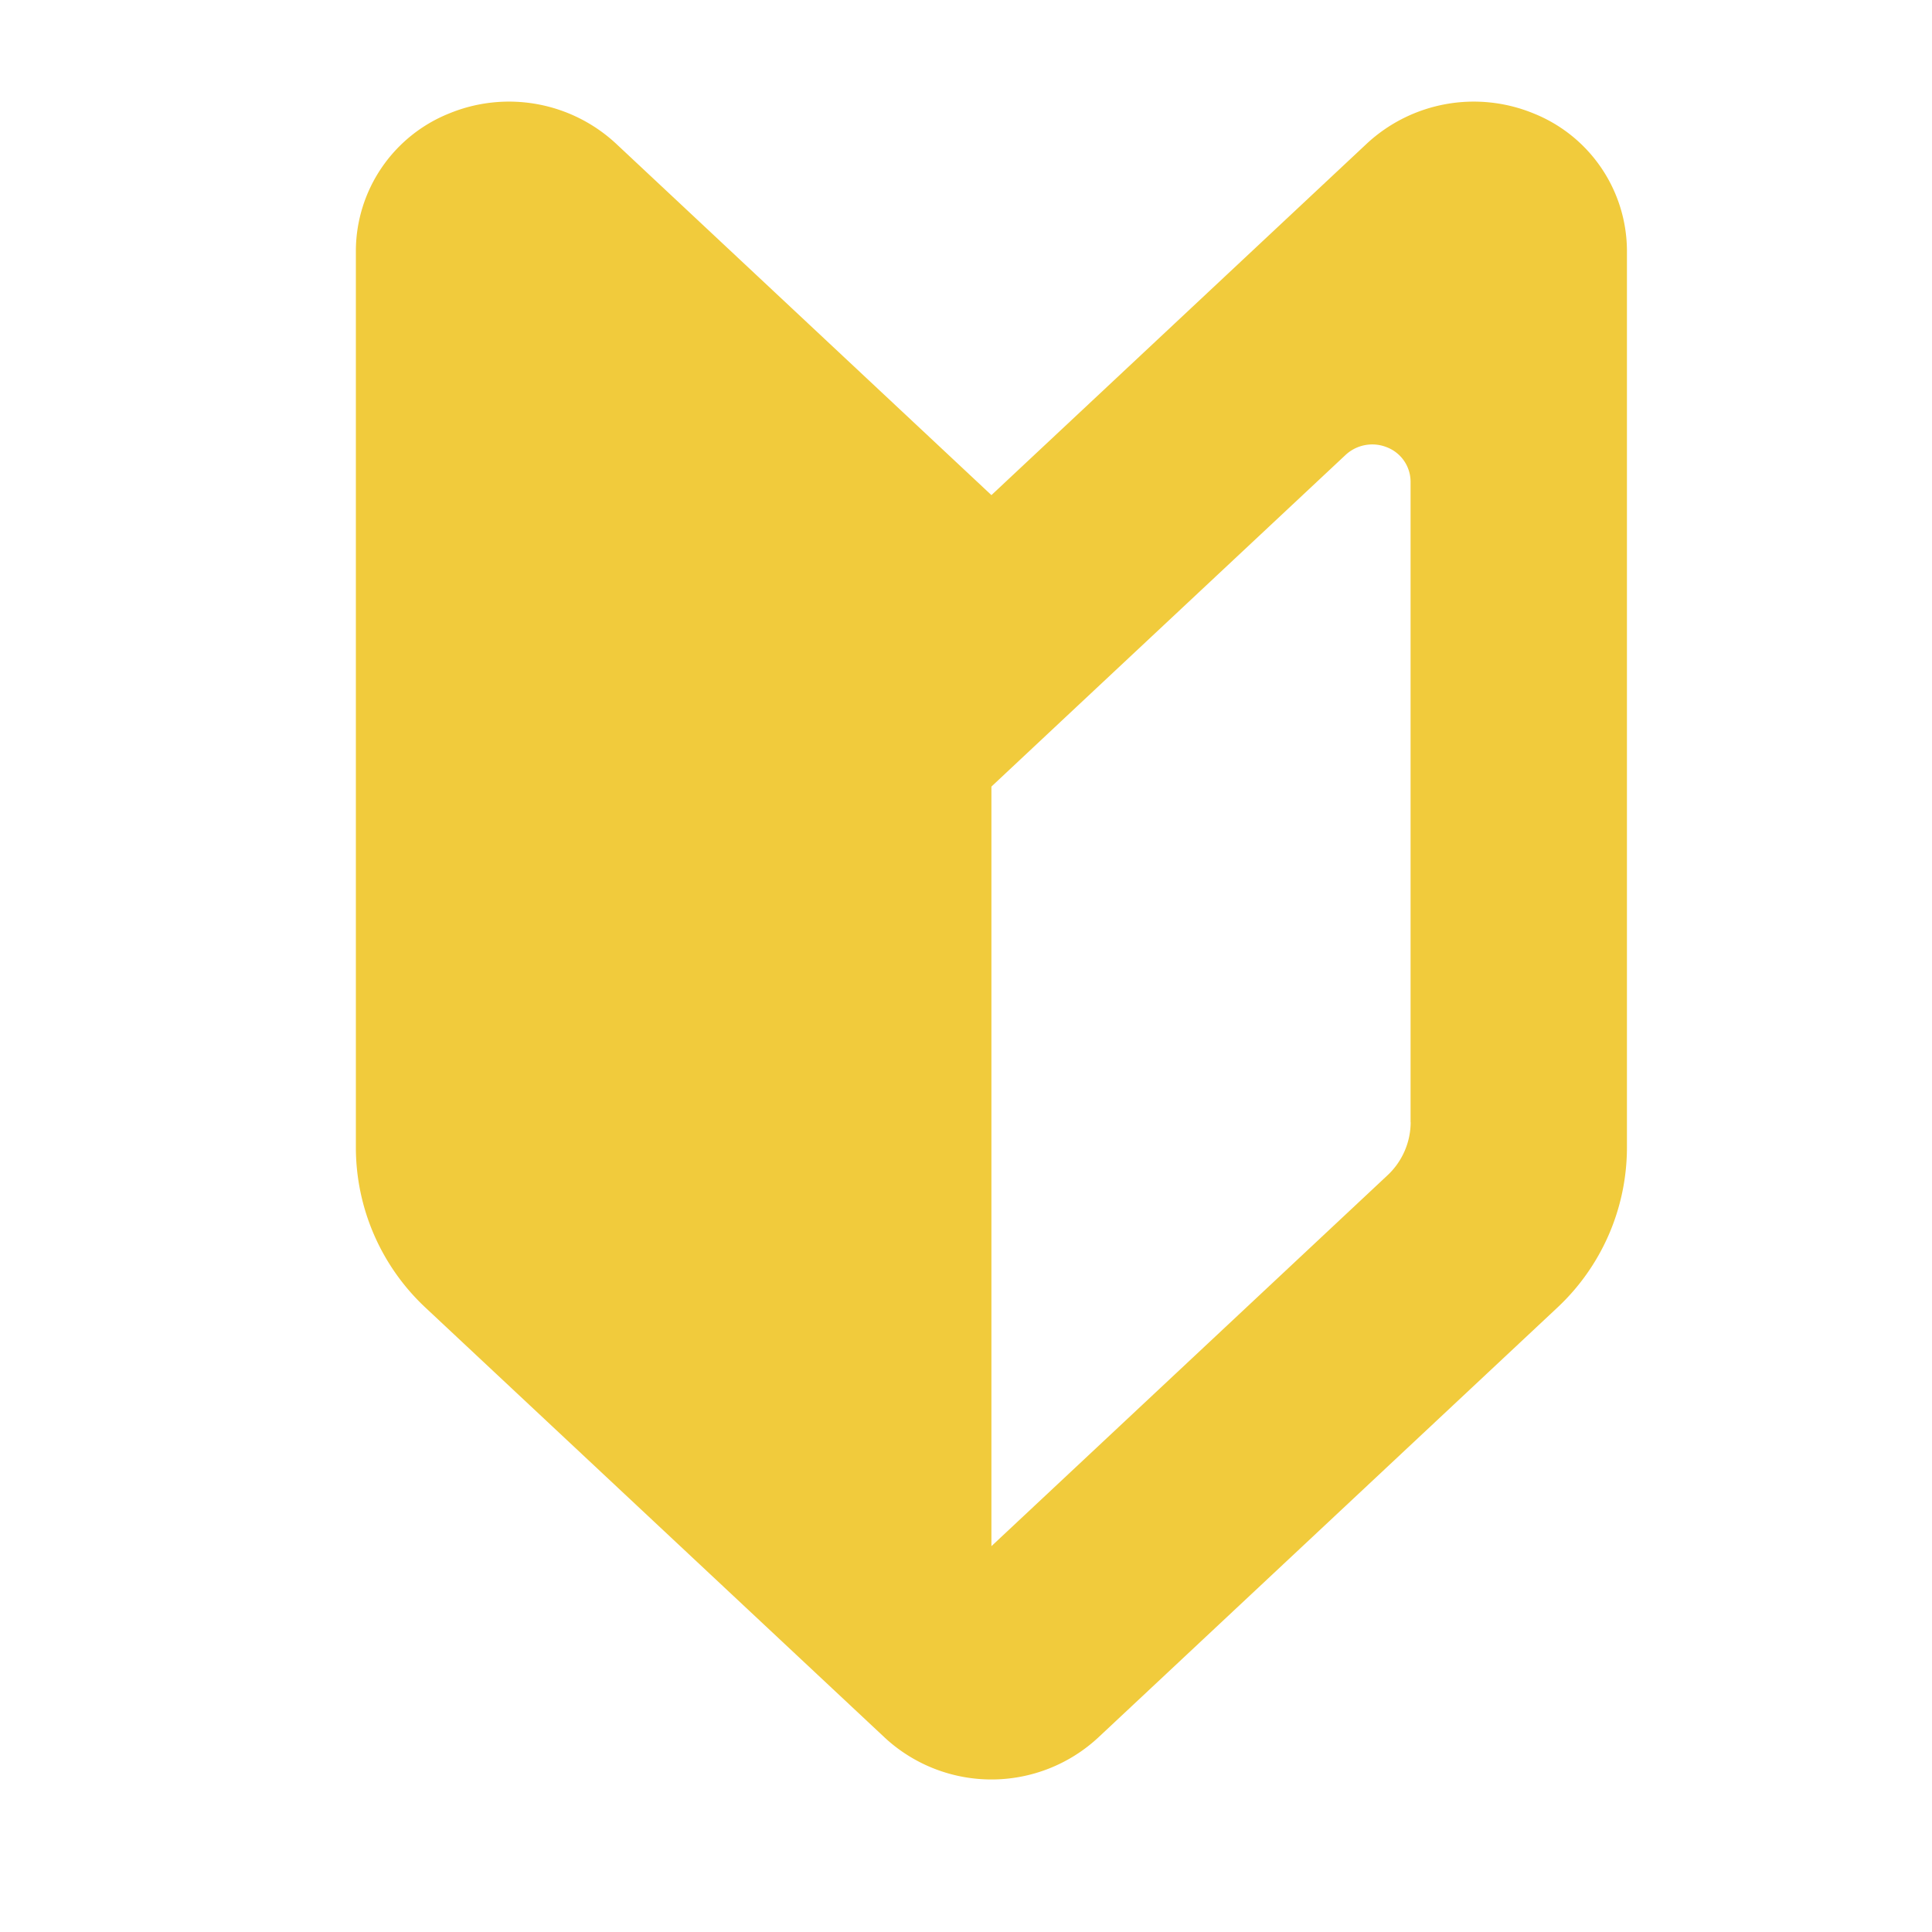 <svg xmlns="http://www.w3.org/2000/svg" xmlns:xlink="http://www.w3.org/1999/xlink" width="100" height="100" viewBox="0 0 100 100">
  <defs>
    <style>
      .cls-1 {
        fill: #f1cb3c;
        fill-rule: evenodd;
        filter: url(#filter);
      }
    </style>
    <filter id="filter" x="18.406" y="5.25" width="65.813" height="86.844" filterUnits="userSpaceOnUse">
      <feFlood result="flood" flood-color="#f1cb3c"/>
      <feComposite result="composite" operator="in" in2="SourceGraphic"/>
      <feBlend result="blend" in2="SourceGraphic"/>
    </filter>
  </defs>
  <path id="シェイプ_87" data-name="シェイプ 87" class="cls-1" d="M51.316,25.627L31.872,7.422a8.139,8.139,0,0,0-8.615-1.553,7.688,7.688,0,0,0-4.837,7.077V59.42a11.358,11.358,0,0,0,3.627,8.286L45.8,89.944a8.123,8.123,0,0,0,11.034,0L80.583,67.706A11.358,11.358,0,0,0,84.21,59.42V12.946a7.688,7.688,0,0,0-4.837-7.077,8.14,8.14,0,0,0-8.615,1.553Zm21.7,32.455a3.775,3.775,0,0,1-1.21,2.761L51.316,80.029V40.713l3.892-3.647L69.65,23.544a2.029,2.029,0,0,1,2.151-.387,1.917,1.917,0,0,1,1.21,1.768V58.082Z"/>
</svg>
